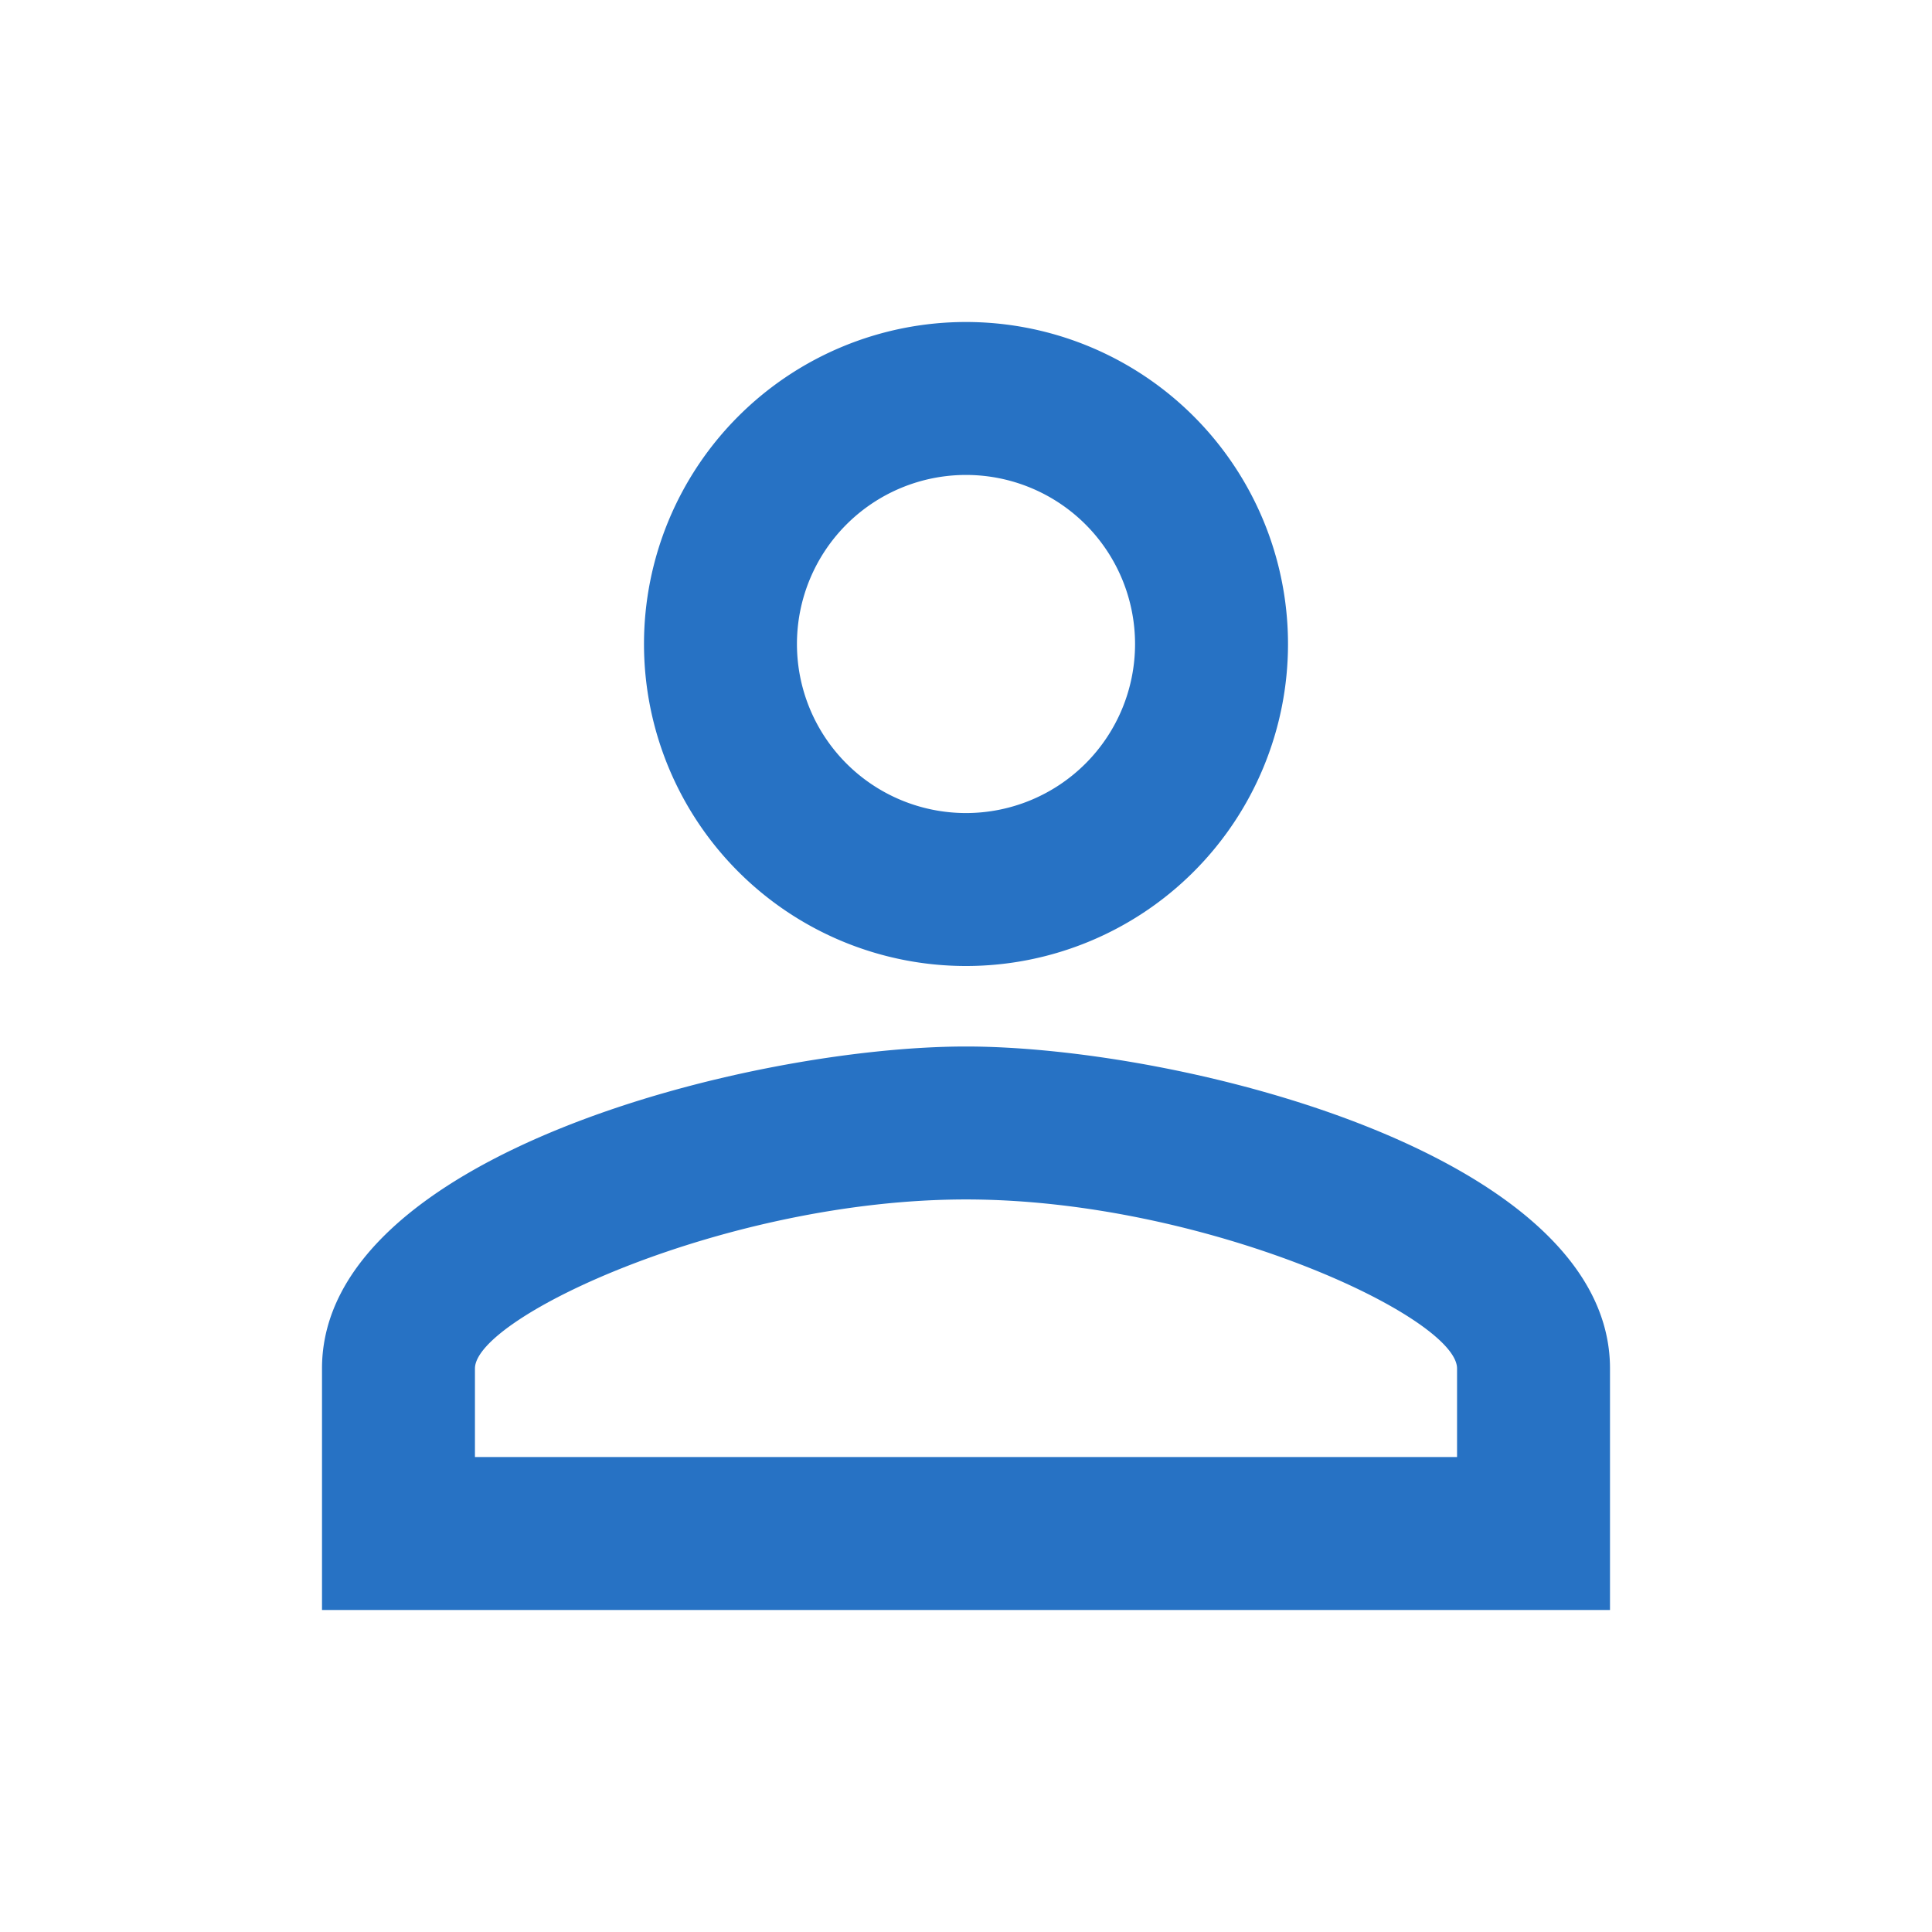 <svg xmlns="http://www.w3.org/2000/svg" width="24" height="24" viewBox="0 0 24 24"><defs><style>.a{fill:#2772c4;}.b{fill:none;}</style></defs><path class="a" d="M12,5.9A2.1,2.1,0,1,1,9.9,8,2.1,2.1,0,0,1,12,5.9m0,9c2.97,0,6.1,1.46,6.1,2.1v1.1H5.9V17c0-.64,3.13-2.1,6.1-2.1M12,4a4,4,0,1,0,4,4A4,4,0,0,0,12,4Zm0,9c-2.67,0-8,1.34-8,4v3H20V17C20,14.34,14.67,13,12,13Z"/><path class="b" d="M0,0H24V24H0Z"/></svg>